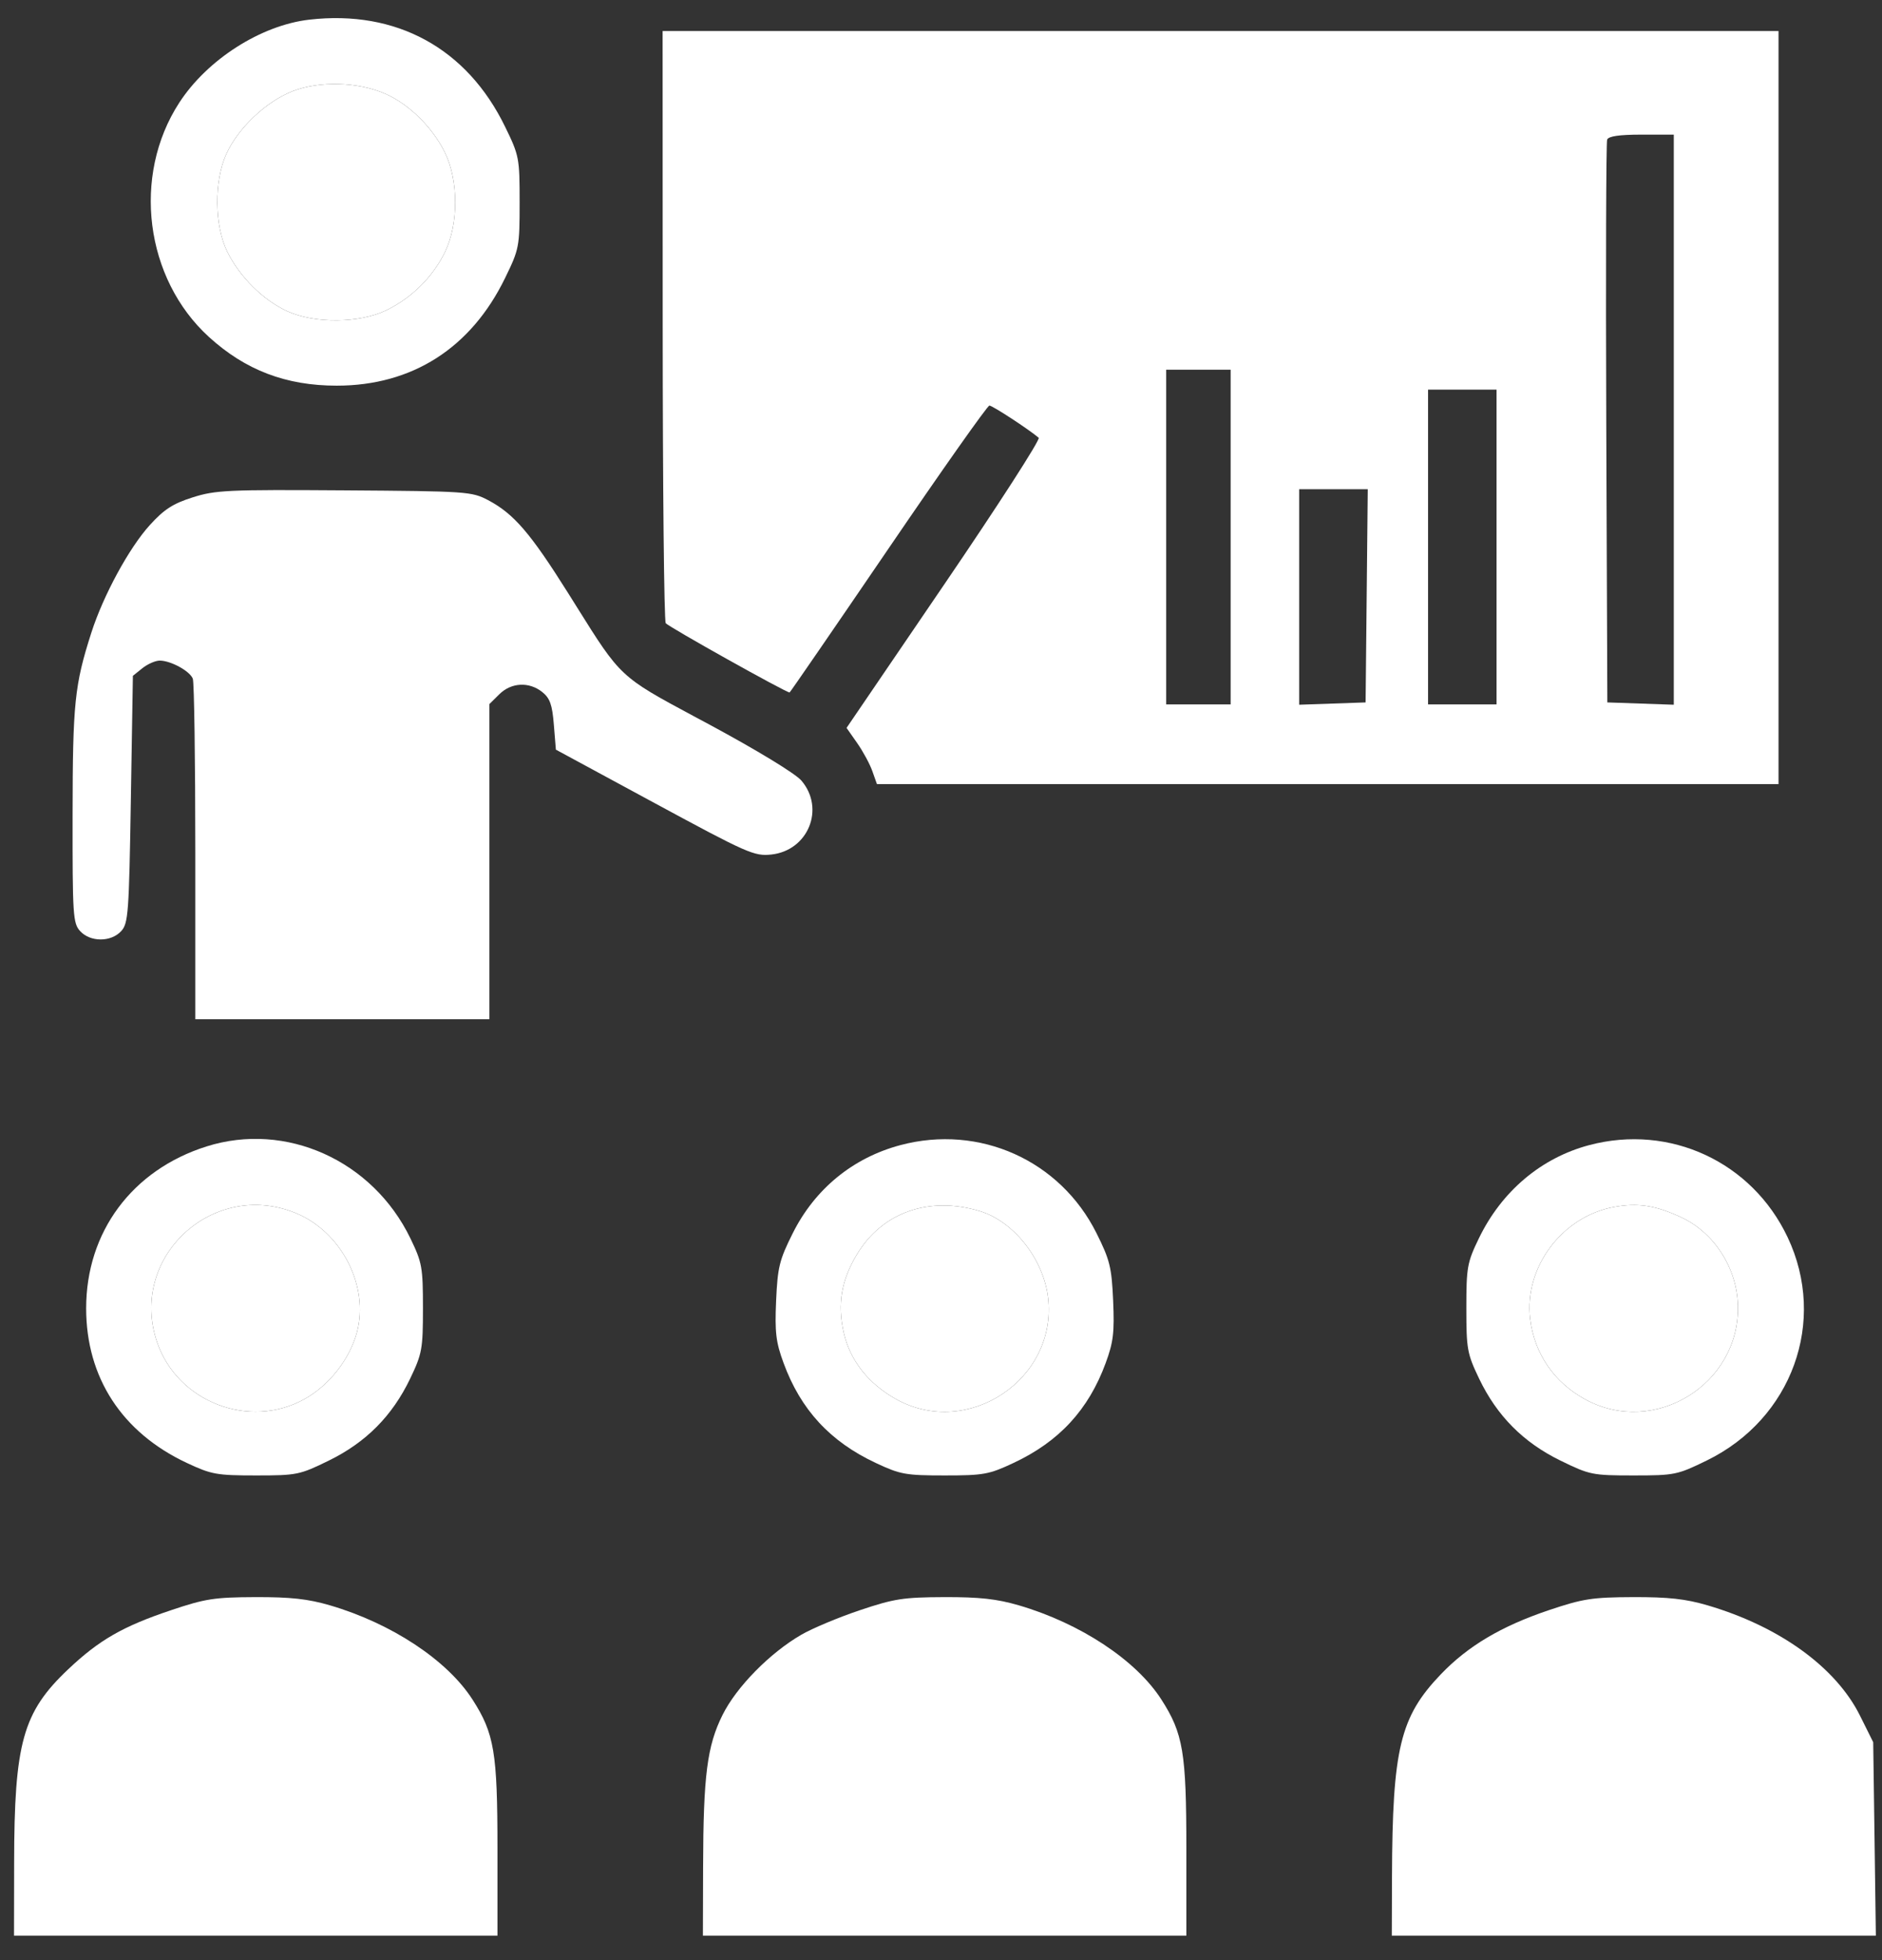 <?xml version="1.0" encoding="UTF-8"?> <svg xmlns="http://www.w3.org/2000/svg" width="49" height="51" viewBox="0 0 49 51" fill="none"><rect x="0" y="0" width="49" height="51" fill="#333333" stroke="none"/> <path fill-rule="evenodd" clip-rule="evenodd" d="M46.306 10.605V20.402H34.569H22.832L22.713 20.066C22.648 19.881 22.47 19.552 22.318 19.335L22.041 18.94L24.587 15.203C25.988 13.148 27.093 11.432 27.044 11.391C26.772 11.162 25.839 10.553 25.76 10.553C25.71 10.553 24.524 12.233 23.125 14.286C21.726 16.338 20.57 18.018 20.558 18.018C20.458 18.018 17.393 16.304 17.333 16.215C17.29 16.151 17.255 12.659 17.254 8.454L17.252 0.807H31.779H46.306V10.605ZM41.821 11.02C41.806 7.028 41.817 3.704 41.844 3.633C41.879 3.544 42.16 3.503 42.737 3.503H43.579V10.92V18.337L42.714 18.307L41.849 18.277L41.821 11.02ZM30.363 18.329V13.975V9.62H31.202H32.041V13.975V18.329H31.202H30.363ZM37.181 18.329V14.234V10.138H38.073H38.964V14.234V18.329H38.073H37.181ZM33.825 18.337V15.534V12.73H34.718H35.611L35.583 15.504L35.555 18.277L34.69 18.307L33.825 18.337Z" fill="white"></path> <path d="M12.71 13.015C13.377 13.367 13.808 13.868 14.791 15.431C14.871 15.559 14.947 15.679 15.018 15.793C15.585 16.7 15.87 17.155 16.249 17.509C16.631 17.867 17.108 18.123 18.066 18.637C18.185 18.7 18.311 18.768 18.446 18.84C19.723 19.528 20.709 20.128 20.867 20.313C21.487 21.042 21.041 22.133 20.081 22.235C19.639 22.282 19.468 22.207 17.043 20.896L14.473 19.506L14.42 18.856C14.378 18.336 14.318 18.167 14.12 18.008C13.776 17.733 13.312 17.756 13 18.065L12.742 18.32V22.42V26.52H8.914H5.085V22.174C5.085 19.783 5.056 17.752 5.02 17.66C4.943 17.46 4.445 17.189 4.158 17.189C4.046 17.189 3.843 17.278 3.707 17.387L3.46 17.585L3.407 20.797C3.359 23.77 3.34 24.026 3.155 24.228C2.89 24.517 2.351 24.517 2.086 24.227C1.9 24.023 1.887 23.819 1.89 21.195C1.893 18.292 1.942 17.823 2.378 16.463C2.69 15.49 3.363 14.253 3.902 13.661C4.273 13.253 4.502 13.105 5.015 12.942C5.611 12.753 5.923 12.738 8.966 12.759C12.165 12.781 12.284 12.79 12.71 13.015Z" fill="white"></path> <path d="M10.032 2.44C10.651 2.711 11.265 3.317 11.586 3.974C11.94 4.699 11.94 5.833 11.586 6.557C11.269 7.207 10.721 7.751 10.059 8.073C9.365 8.411 8.197 8.423 7.482 8.099C6.86 7.817 6.24 7.204 5.919 6.554C5.581 5.867 5.57 4.712 5.895 4.001C6.202 3.33 6.928 2.643 7.613 2.375C8.316 2.1 9.316 2.127 10.032 2.44Z" fill="white"></path> <path d="M8.588 41.77C10.192 42.239 11.644 43.197 12.302 44.222C12.87 45.105 12.952 45.597 12.952 48.103V50.365H6.659H0.365L0.368 48.473C0.371 45.349 0.593 44.553 1.772 43.438C2.581 42.673 3.195 42.319 4.452 41.898C5.344 41.598 5.582 41.561 6.647 41.557C7.564 41.554 8.016 41.603 8.588 41.77Z" fill="white"></path> <path d="M26.524 41.77C28.128 42.239 29.58 43.197 30.238 44.222C30.805 45.105 30.888 45.597 30.888 48.103V50.365H24.595H18.301L18.306 48.577C18.312 46.197 18.41 45.43 18.812 44.623C19.175 43.893 20.046 43.008 20.866 42.534C21.152 42.369 21.837 42.082 22.387 41.898C23.28 41.598 23.518 41.561 24.583 41.557C25.5 41.554 25.951 41.603 26.524 41.77Z" fill="white"></path> <path d="M25.504 31.511C26.388 31.775 27.166 32.756 27.286 33.756C27.541 35.88 25.203 37.446 23.33 36.406C22.609 36.005 22.131 35.397 21.967 34.673C21.799 33.931 21.905 33.308 22.317 32.629C22.976 31.543 24.189 31.118 25.504 31.511Z" fill="white"></path> <path d="M43.774 31.675C44.64 32.079 45.233 33.01 45.249 33.992C45.284 36.029 43.074 37.382 41.285 36.418C40.467 35.978 39.947 35.221 39.839 34.316C39.679 32.976 40.672 31.652 42.021 31.406C42.643 31.292 43.108 31.364 43.774 31.675Z" fill="white"></path> <path d="M44.459 41.771C46.331 42.321 47.8 43.382 48.427 44.641L48.771 45.332L48.806 47.849L48.84 50.365H42.538H36.237L36.242 48.836C36.253 45.5 36.452 44.675 37.509 43.57C38.218 42.829 39.086 42.314 40.328 41.896C41.215 41.598 41.455 41.561 42.519 41.557C43.439 41.554 43.886 41.603 44.459 41.771Z" fill="white"></path> <path d="M7.681 31.556C8.885 32.038 9.621 33.464 9.291 34.675C9.1 35.373 8.562 36.055 7.923 36.407C6.489 37.199 4.626 36.481 4.092 34.931C3.337 32.739 5.516 30.691 7.681 31.556Z" fill="white"></path> <path fill-rule="evenodd" clip-rule="evenodd" d="M5.375 29.831C3.442 30.442 2.243 32.054 2.243 34.042C2.243 35.843 3.176 37.275 4.863 38.065C5.505 38.366 5.641 38.391 6.664 38.391C7.731 38.391 7.8 38.377 8.562 38.004C9.528 37.532 10.213 36.842 10.678 35.874C10.99 35.222 11.012 35.103 11.012 34.036C11.012 32.974 10.989 32.85 10.685 32.222C9.704 30.194 7.445 29.177 5.375 29.831ZM9.291 34.675C9.621 33.464 8.885 32.038 7.681 31.556C5.516 30.691 3.337 32.739 4.092 34.931C4.626 36.481 6.489 37.199 7.923 36.407C8.562 36.055 9.1 35.373 9.291 34.675Z" fill="white"></path> <path fill-rule="evenodd" clip-rule="evenodd" d="M23.443 29.796C22.207 30.125 21.216 30.935 20.638 32.093C20.292 32.784 20.246 32.973 20.207 33.844C20.171 34.669 20.201 34.922 20.401 35.465C20.846 36.679 21.613 37.51 22.799 38.065C23.44 38.366 23.578 38.391 24.595 38.391C25.611 38.391 25.749 38.366 26.39 38.065C27.576 37.51 28.343 36.679 28.788 35.465C28.988 34.922 29.018 34.669 28.982 33.844C28.943 32.971 28.897 32.785 28.548 32.086C27.601 30.191 25.501 29.249 23.443 29.796ZM27.286 33.756C27.166 32.756 26.388 31.775 25.504 31.511C24.189 31.118 22.976 31.543 22.317 32.629C21.905 33.308 21.799 33.931 21.967 34.673C22.131 35.397 22.609 36.005 23.33 36.406C25.203 37.446 27.541 35.88 27.286 33.756Z" fill="white"></path> <path fill-rule="evenodd" clip-rule="evenodd" d="M41.377 29.796C40.127 30.127 39.097 30.996 38.504 32.222C38.2 32.85 38.178 32.974 38.178 34.036C38.178 35.103 38.199 35.222 38.511 35.874C38.976 36.842 39.661 37.532 40.627 38.004C41.39 38.377 41.458 38.391 42.53 38.391C43.604 38.391 43.669 38.377 44.44 38.001C46.659 36.917 47.578 34.38 46.543 32.194C45.614 30.231 43.478 29.24 41.377 29.796ZM45.249 33.992C45.233 33.01 44.64 32.079 43.774 31.675C43.108 31.364 42.643 31.292 42.021 31.406C40.672 31.652 39.679 32.976 39.839 34.316C39.947 35.221 40.467 35.978 41.285 36.418C43.074 37.382 45.284 36.029 45.249 33.992Z" fill="white"></path> <path fill-rule="evenodd" clip-rule="evenodd" d="M8.051 0.512C6.793 0.657 5.397 1.548 4.666 2.674C3.433 4.573 3.772 7.248 5.439 8.767C6.387 9.631 7.446 10.035 8.766 10.035C10.732 10.035 12.263 9.057 13.15 7.235C13.518 6.481 13.529 6.423 13.529 5.266C13.529 4.109 13.518 4.05 13.15 3.296C12.156 1.254 10.318 0.251 8.051 0.512ZM11.586 3.974C11.265 3.317 10.651 2.711 10.032 2.44C9.316 2.127 8.316 2.1 7.613 2.375C6.928 2.643 6.202 3.33 5.895 4.001C5.57 4.712 5.581 5.867 5.919 6.554C6.24 7.204 6.86 7.817 7.482 8.099C8.197 8.423 9.365 8.411 10.059 8.073C10.721 7.751 11.269 7.207 11.586 6.557C11.94 5.833 11.94 4.699 11.586 3.974Z" fill="white"></path> </svg> 